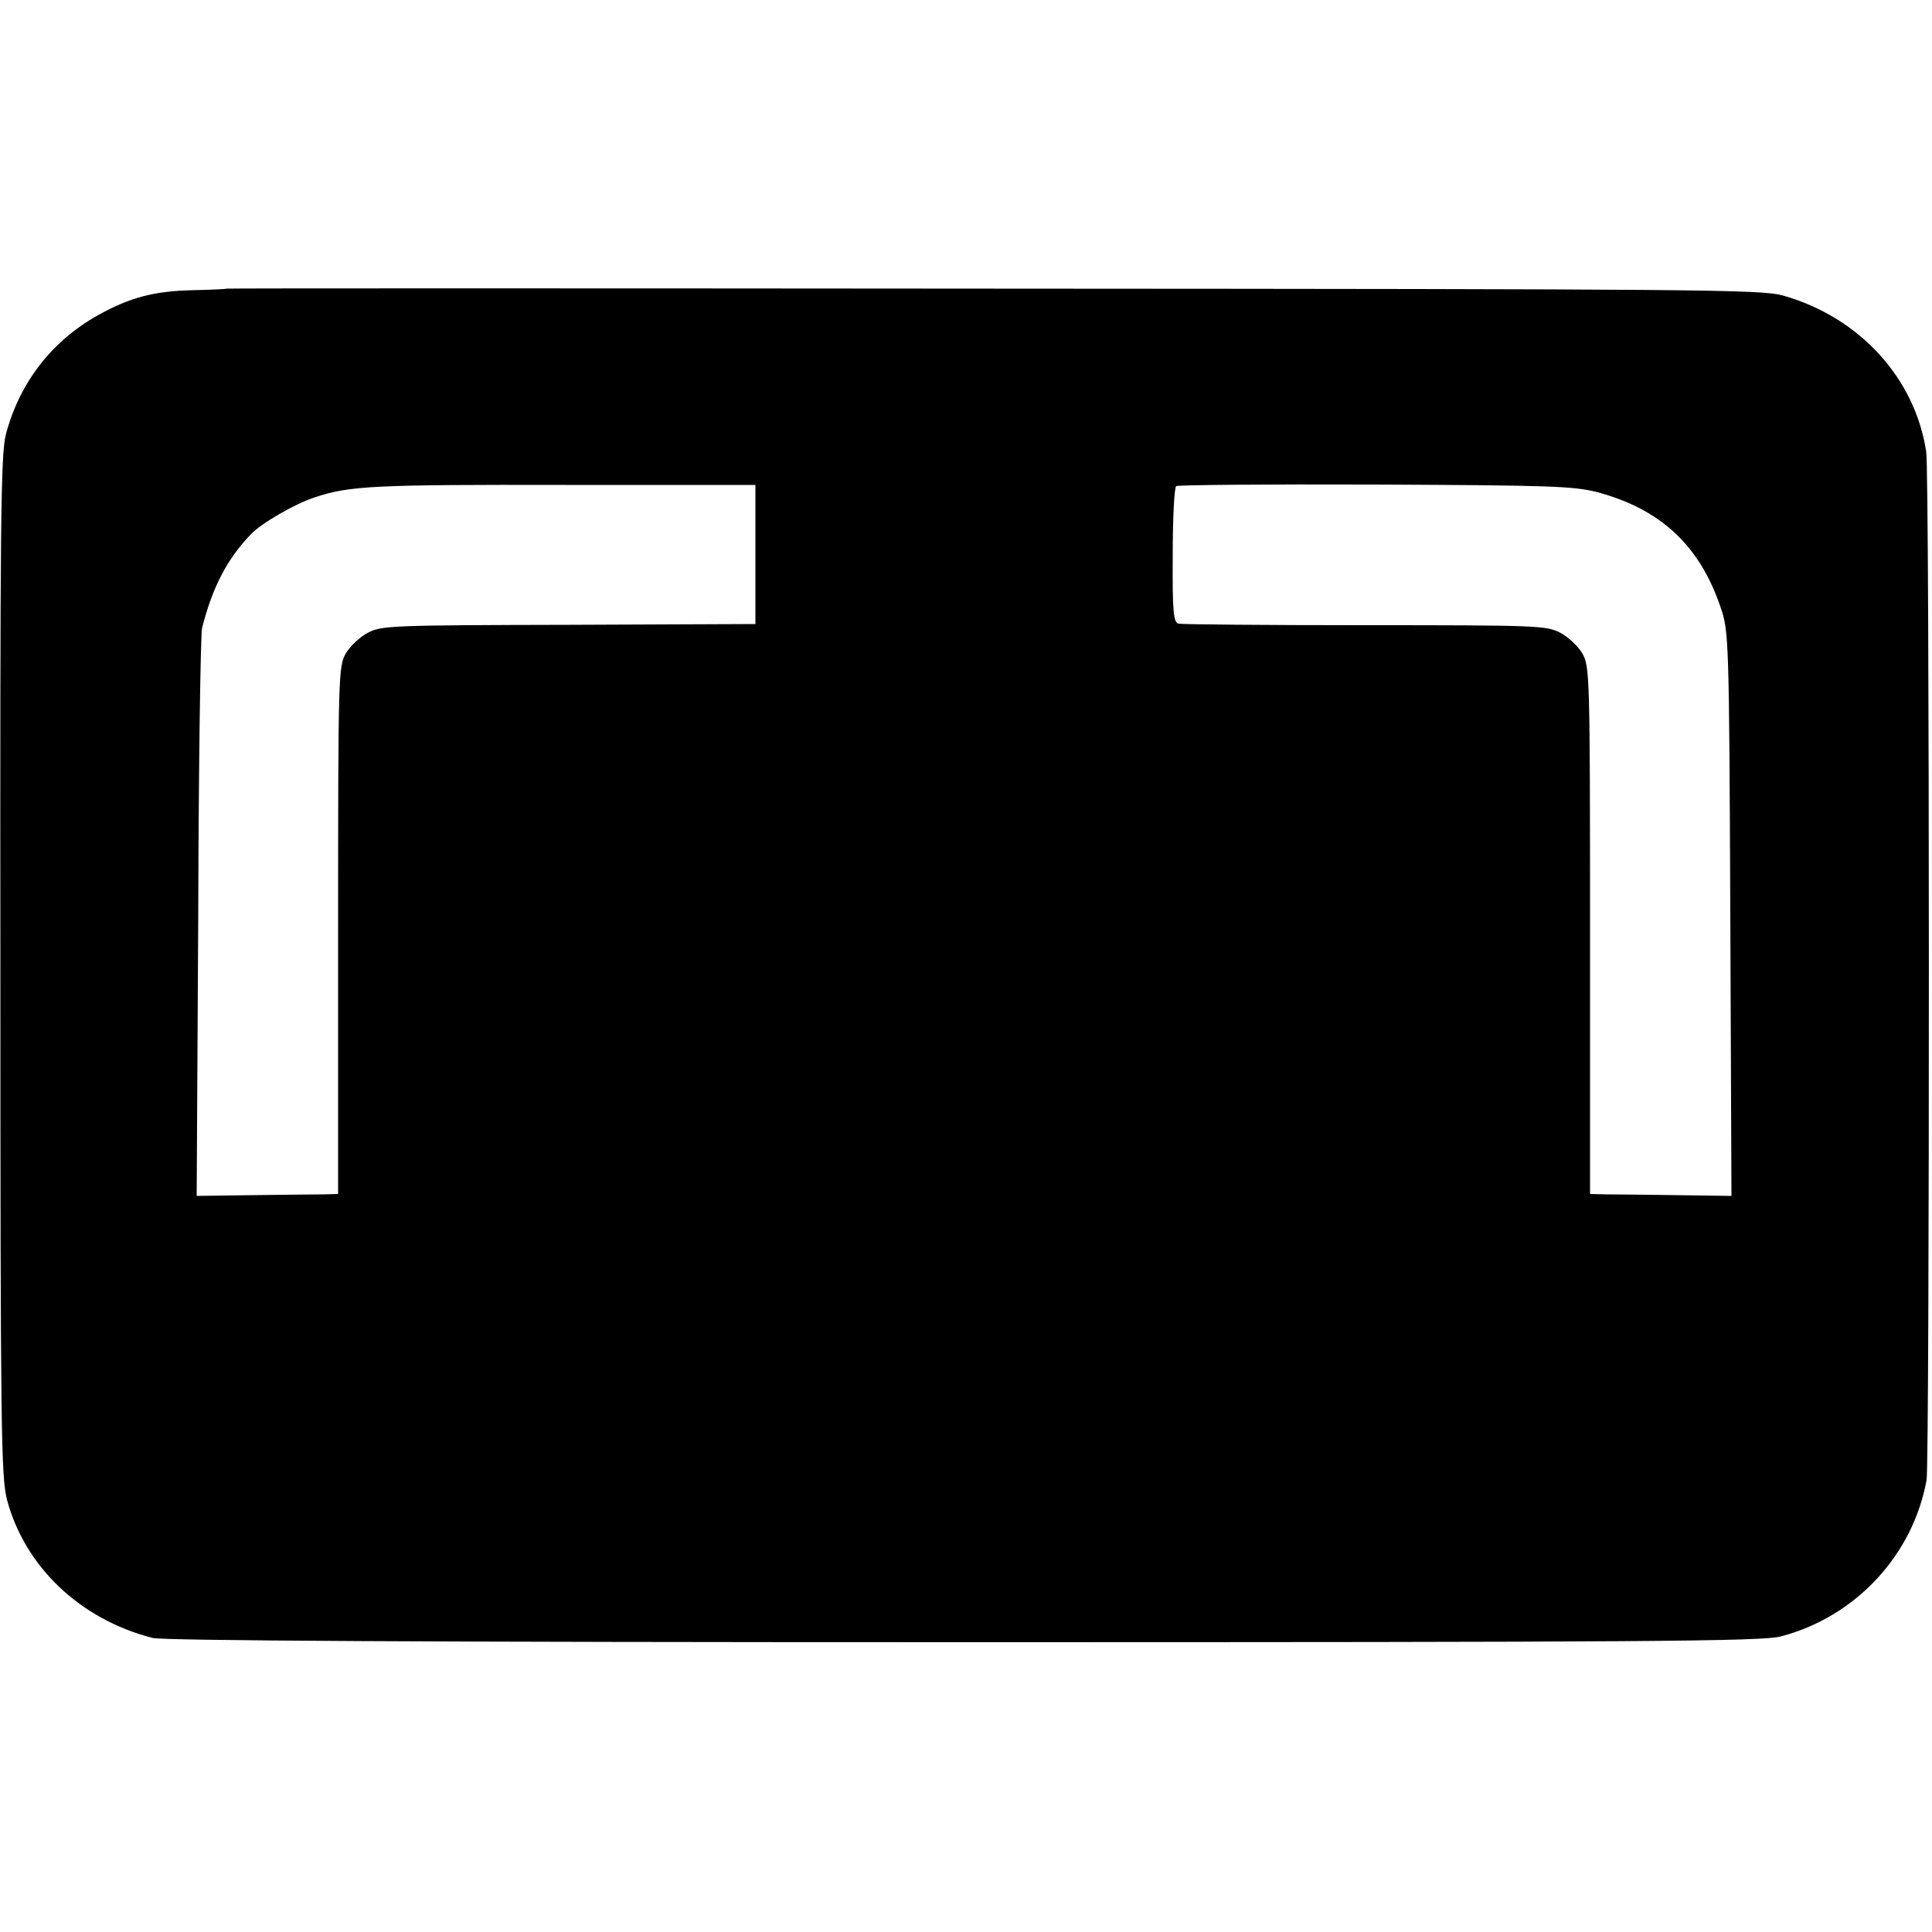 <?xml version="1.0" standalone="no"?>
<!DOCTYPE svg PUBLIC "-//W3C//DTD SVG 20010904//EN"
 "http://www.w3.org/TR/2001/REC-SVG-20010904/DTD/svg10.dtd">
<svg version="1.0" xmlns="http://www.w3.org/2000/svg"
 width="500pt" height="500pt" viewBox="0 0 500 500"
 preserveAspectRatio="xMidYMid meet">
<g transform="translate(0,500) scale(0.1,-0.1)"
fill="#000000" stroke="none">
<path d="M587 4253 c-1 -1 -40 -3 -87 -4 -101 -2 -164 -19 -245 -64 -121 -67
-205 -176 -240 -310 -13 -52 -15 -224 -14 -1375 0 -1210 2 -1320 17 -1381 46
-173 189 -310 377 -358 27 -7 707 -11 2100 -11 1752 0 2068 2 2114 15 194 51
342 211 377 405 8 48 8 2607 -1 2661 -29 191 -173 348 -370 404 -56 16 -204
17 -2043 18 -1091 1 -1984 1 -1985 0z m1368 -688 l0 -180 -482 -2 c-457 -1
-485 -2 -520 -20 -21 -11 -47 -35 -58 -54 -19 -33 -20 -54 -20 -716 l0 -683
-35 -1 c-19 0 -102 -1 -183 -2 l-148 -2 4 720 c1 396 6 734 10 750 27 106 65
179 127 243 28 29 115 79 165 95 90 30 154 33 650 32 l490 0 0 -180z m2180
161 c163 -44 264 -138 318 -298 21 -62 22 -77 25 -793 l3 -730 -143 2 c-79 1
-161 2 -183 2 l-40 1 0 683 c0 662 -1 683 -20 716 -11 19 -37 43 -58 54 -36
18 -60 19 -505 19 -257 0 -474 2 -482 4 -13 3 -16 30 -15 176 0 98 4 176 9
180 5 3 237 5 515 4 456 -2 513 -4 576 -20z"/>
</g>
</svg>

